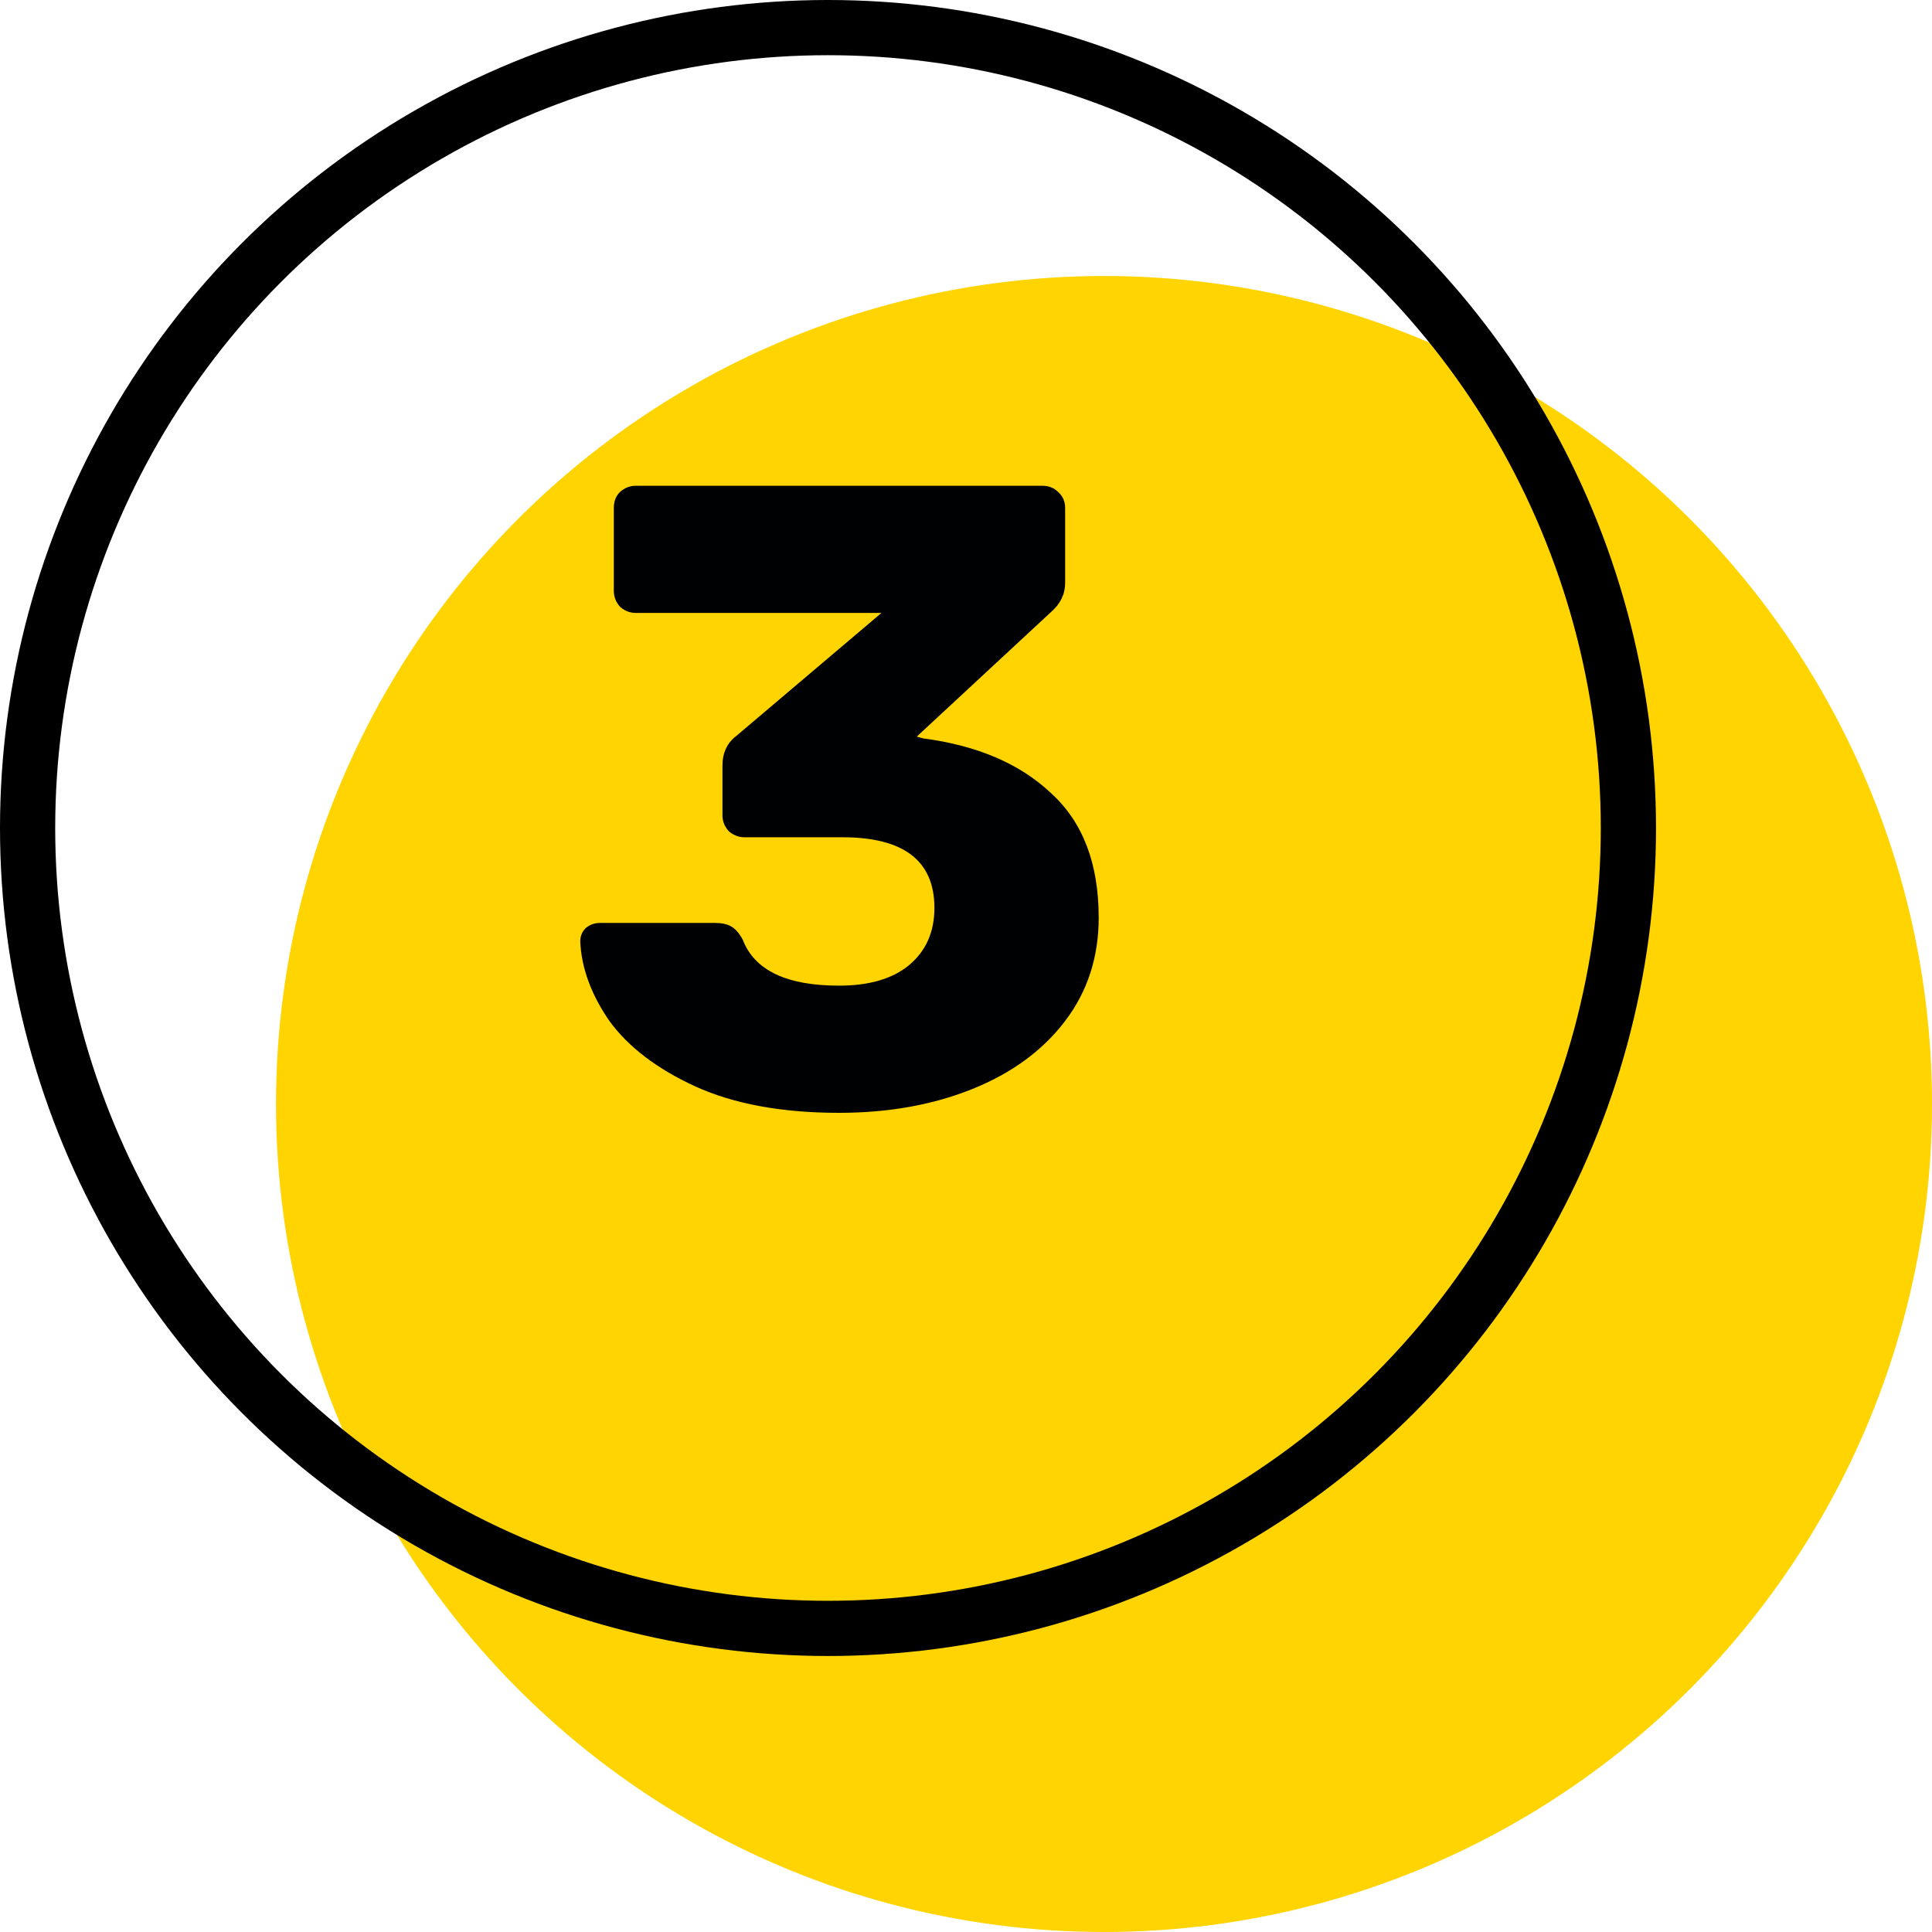 <?xml version="1.0" encoding="UTF-8"?> <svg xmlns="http://www.w3.org/2000/svg" width="35" height="35" viewBox="0 0 35 35" fill="none"> <circle cx="20" cy="20" r="15" fill="#FFD400"></circle> <circle cx="15" cy="15" r="14.5" stroke="black"></circle> <path d="M15.2 20.16C14.165 20.16 13.296 20 12.592 19.68C11.899 19.36 11.381 18.965 11.04 18.496C10.709 18.016 10.533 17.536 10.512 17.056C10.512 16.96 10.544 16.88 10.608 16.816C10.683 16.752 10.768 16.72 10.864 16.72H12.96C13.077 16.72 13.173 16.741 13.248 16.784C13.323 16.827 13.392 16.907 13.456 17.024C13.669 17.579 14.251 17.856 15.2 17.856C15.744 17.856 16.165 17.733 16.464 17.488C16.773 17.232 16.928 16.885 16.928 16.448C16.928 15.595 16.373 15.168 15.264 15.168H13.488C13.381 15.168 13.285 15.131 13.2 15.056C13.125 14.971 13.088 14.875 13.088 14.768V13.872C13.088 13.637 13.173 13.456 13.344 13.328L15.968 11.104H11.52C11.413 11.104 11.317 11.067 11.232 10.992C11.157 10.907 11.12 10.811 11.12 10.704V9.2C11.12 9.083 11.157 8.987 11.232 8.912C11.317 8.837 11.413 8.8 11.52 8.8H18.88C18.997 8.8 19.093 8.837 19.168 8.912C19.253 8.987 19.296 9.083 19.296 9.2V10.56C19.296 10.763 19.211 10.939 19.04 11.088L16.608 13.344L16.72 13.376C17.701 13.504 18.475 13.835 19.04 14.368C19.616 14.891 19.904 15.643 19.904 16.624C19.904 17.339 19.701 17.963 19.296 18.496C18.891 19.029 18.331 19.44 17.616 19.728C16.901 20.016 16.096 20.16 15.2 20.16Z" fill="#000102"></path> </svg> 